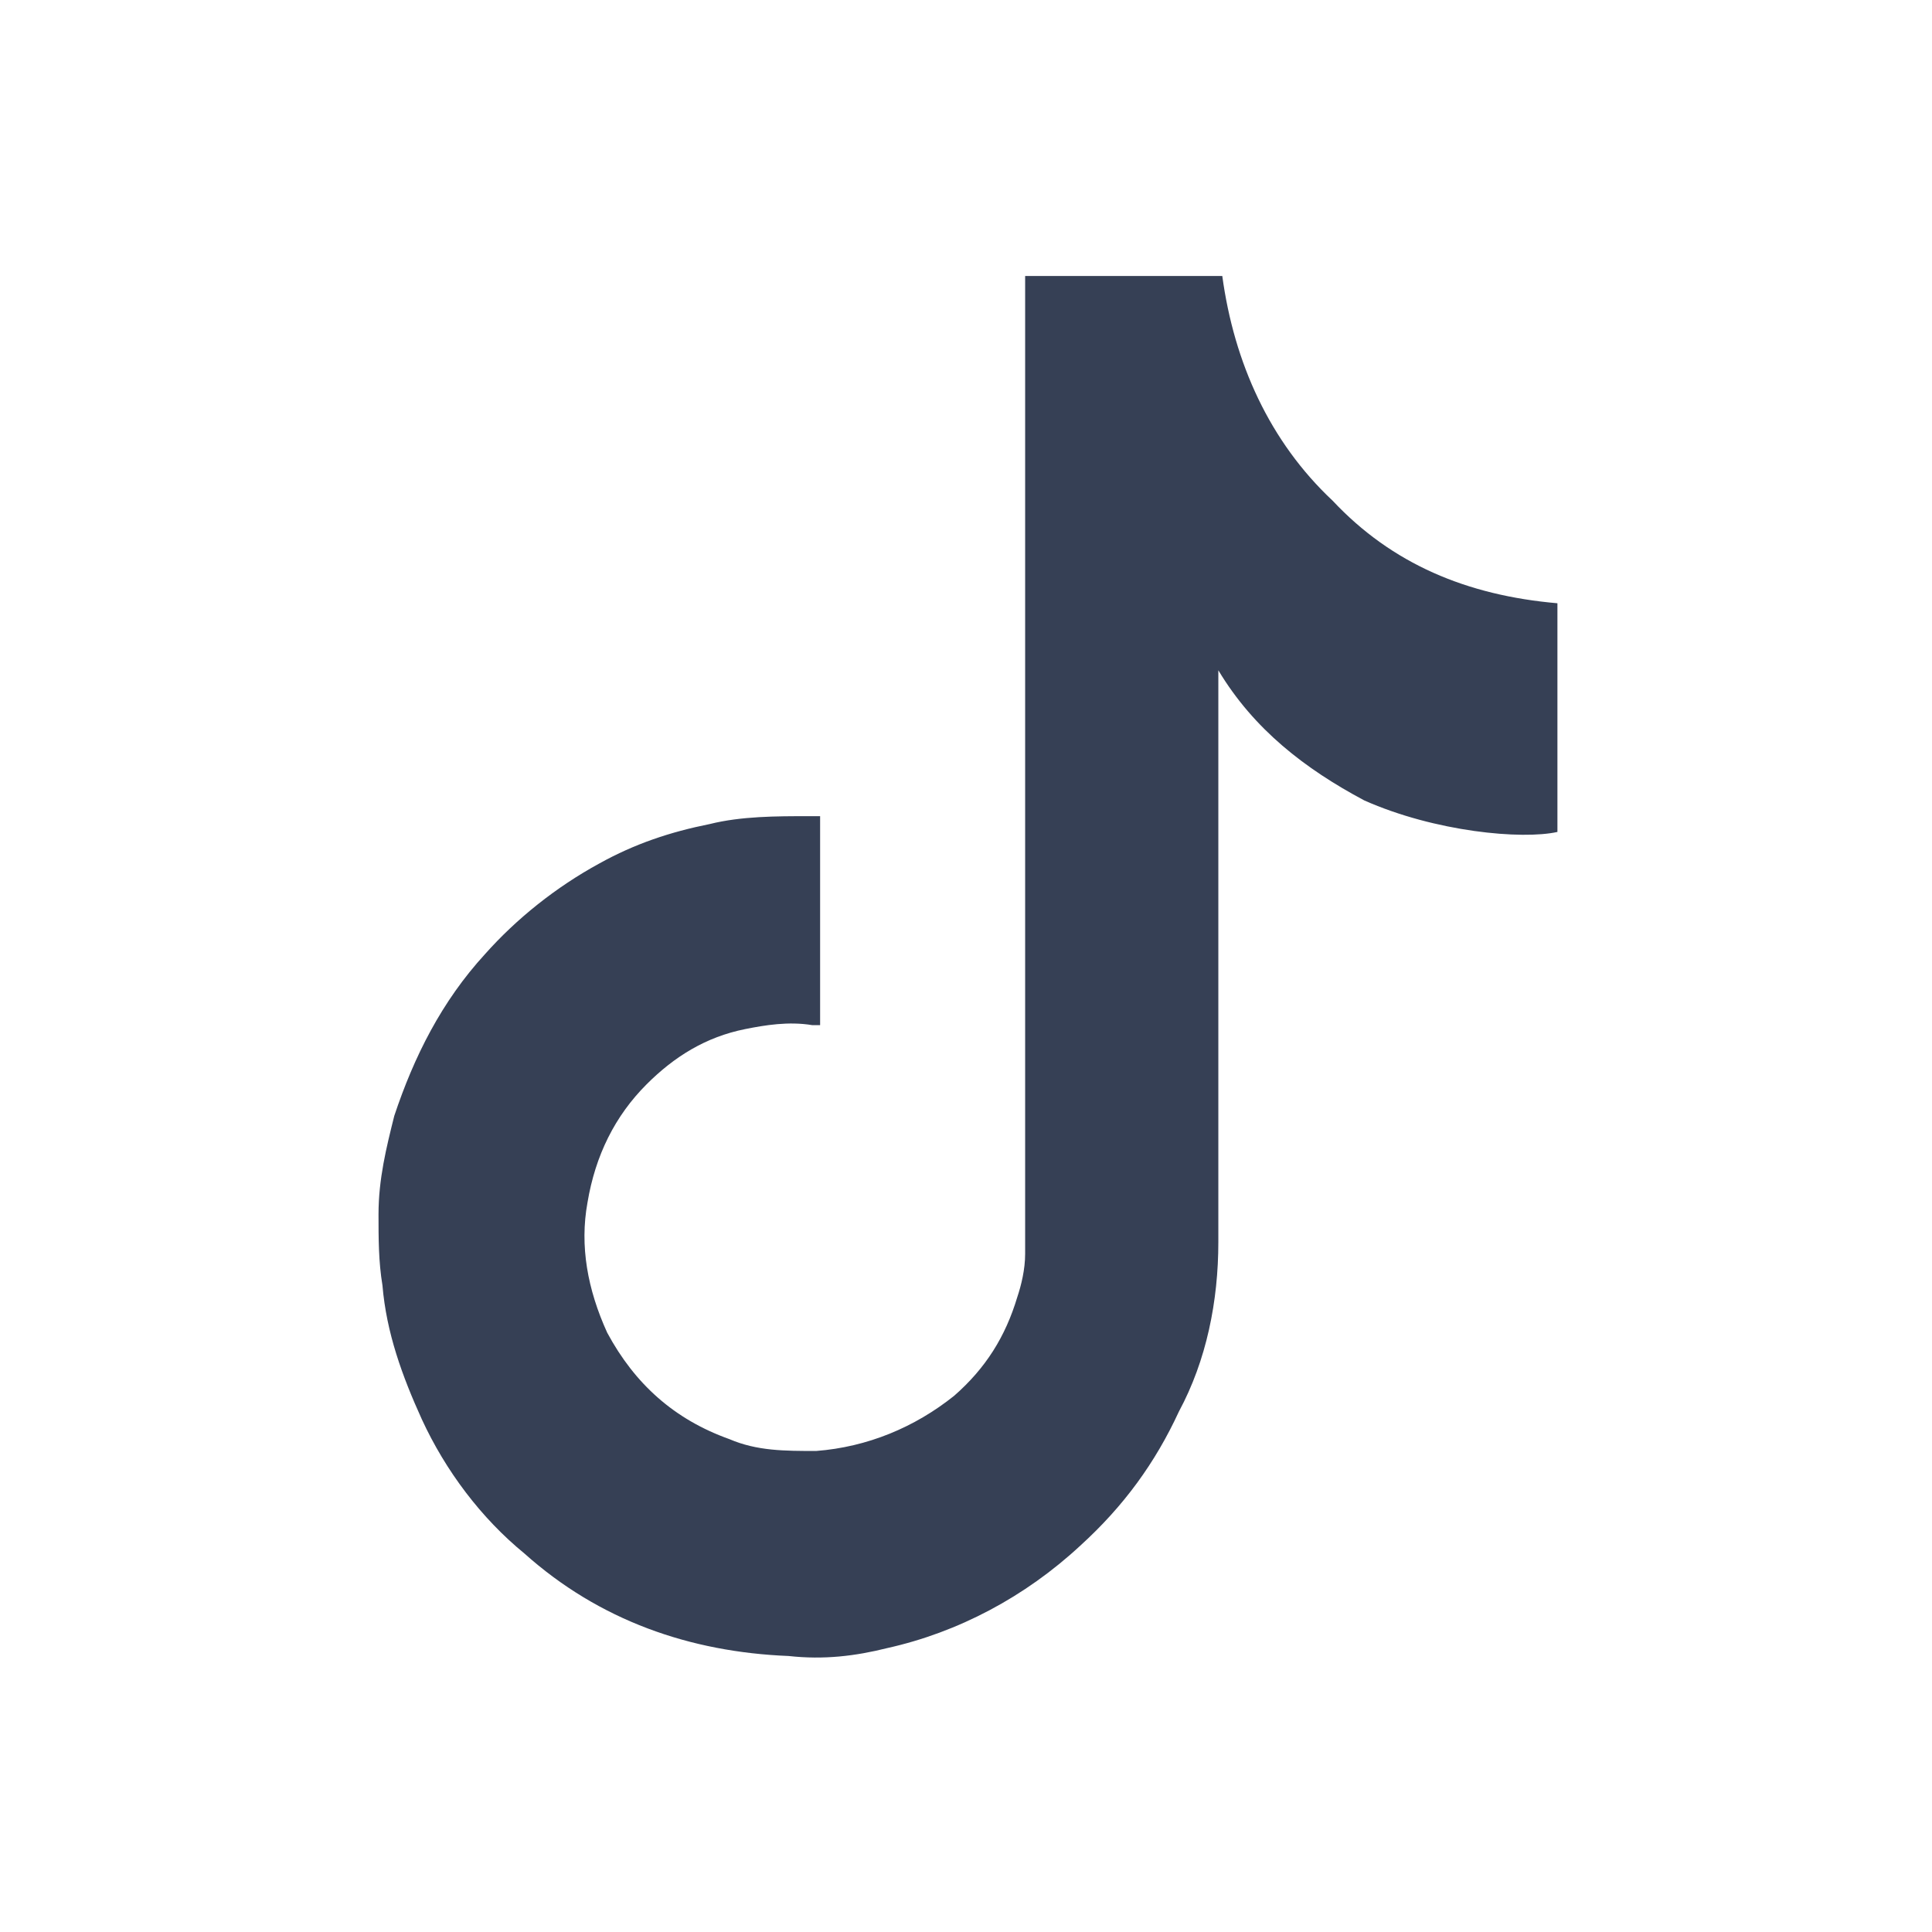 <?xml version="1.0" encoding="utf-8"?>
<!-- Generator: Adobe Illustrator 25.2.1, SVG Export Plug-In . SVG Version: 6.00 Build 0)  -->
<svg version="1.1" id="Capa_1" xmlns="http://www.w3.org/2000/svg" xmlns:xlink="http://www.w3.org/1999/xlink" x="0px" y="0px"
	 viewBox="0 0 49 49" style="enable-background:new 0 0 49 49;" xml:space="preserve">
<style type="text/css">
	.st0{fill:#364055;}
</style>
<g>
	<path class="st0" d="M39.5,15.3v5.8c-0.9,0.2-3.1,0-4.9-0.8c-1.5-0.8-2.8-1.8-3.7-3.3c0,0,0,0,0,0v0.3c0,4.7,0,9.5,0,14.2
		c0,1.5-0.3,3-1,4.3c-0.6,1.3-1.4,2.4-2.5,3.4c-1.4,1.3-3.1,2.2-4.9,2.6c-0.8,0.2-1.6,0.3-2.5,0.2c-2.5-0.1-4.8-0.9-6.7-2.6
		c-1.1-0.9-2-2.1-2.6-3.4c-0.5-1.1-0.9-2.2-1-3.4c-0.1-0.6-0.1-1.2-0.1-1.8c0-0.9,0.2-1.7,0.4-2.5c0.5-1.5,1.2-2.9,2.3-4.1
		c0.8-0.9,1.8-1.7,2.9-2.3c0.9-0.5,1.8-0.8,2.8-1c0.8-0.2,1.7-0.2,2.5-0.2c0.1,0,0.2,0,0.3,0V26c-0.1,0-0.1,0-0.2,0
		c-0.6-0.1-1.2,0-1.7,0.1c-1,0.2-1.8,0.7-2.5,1.4c-0.8,0.8-1.3,1.8-1.5,3c-0.2,1.1,0,2.2,0.5,3.3c0.7,1.3,1.7,2.2,3.1,2.7
		c0.7,0.3,1.4,0.3,2.2,0.3c1.3-0.1,2.5-0.6,3.5-1.4c0.8-0.7,1.3-1.5,1.6-2.5c0.1-0.3,0.2-0.7,0.2-1.1c0-0.4,0-0.9,0-1.3
		c0-2,0-4.1,0-6.1c0-3.7,0-7.5,0-11.2c0-2,0-4,0-6c0-0.1,0-0.1,0-0.2c1.7,0,3.3,0,5,0c0.3,2.2,1.2,4.2,2.8,5.7
		C35.3,14.3,37.2,15.1,39.5,15.3z"/>
</g>
</svg>
